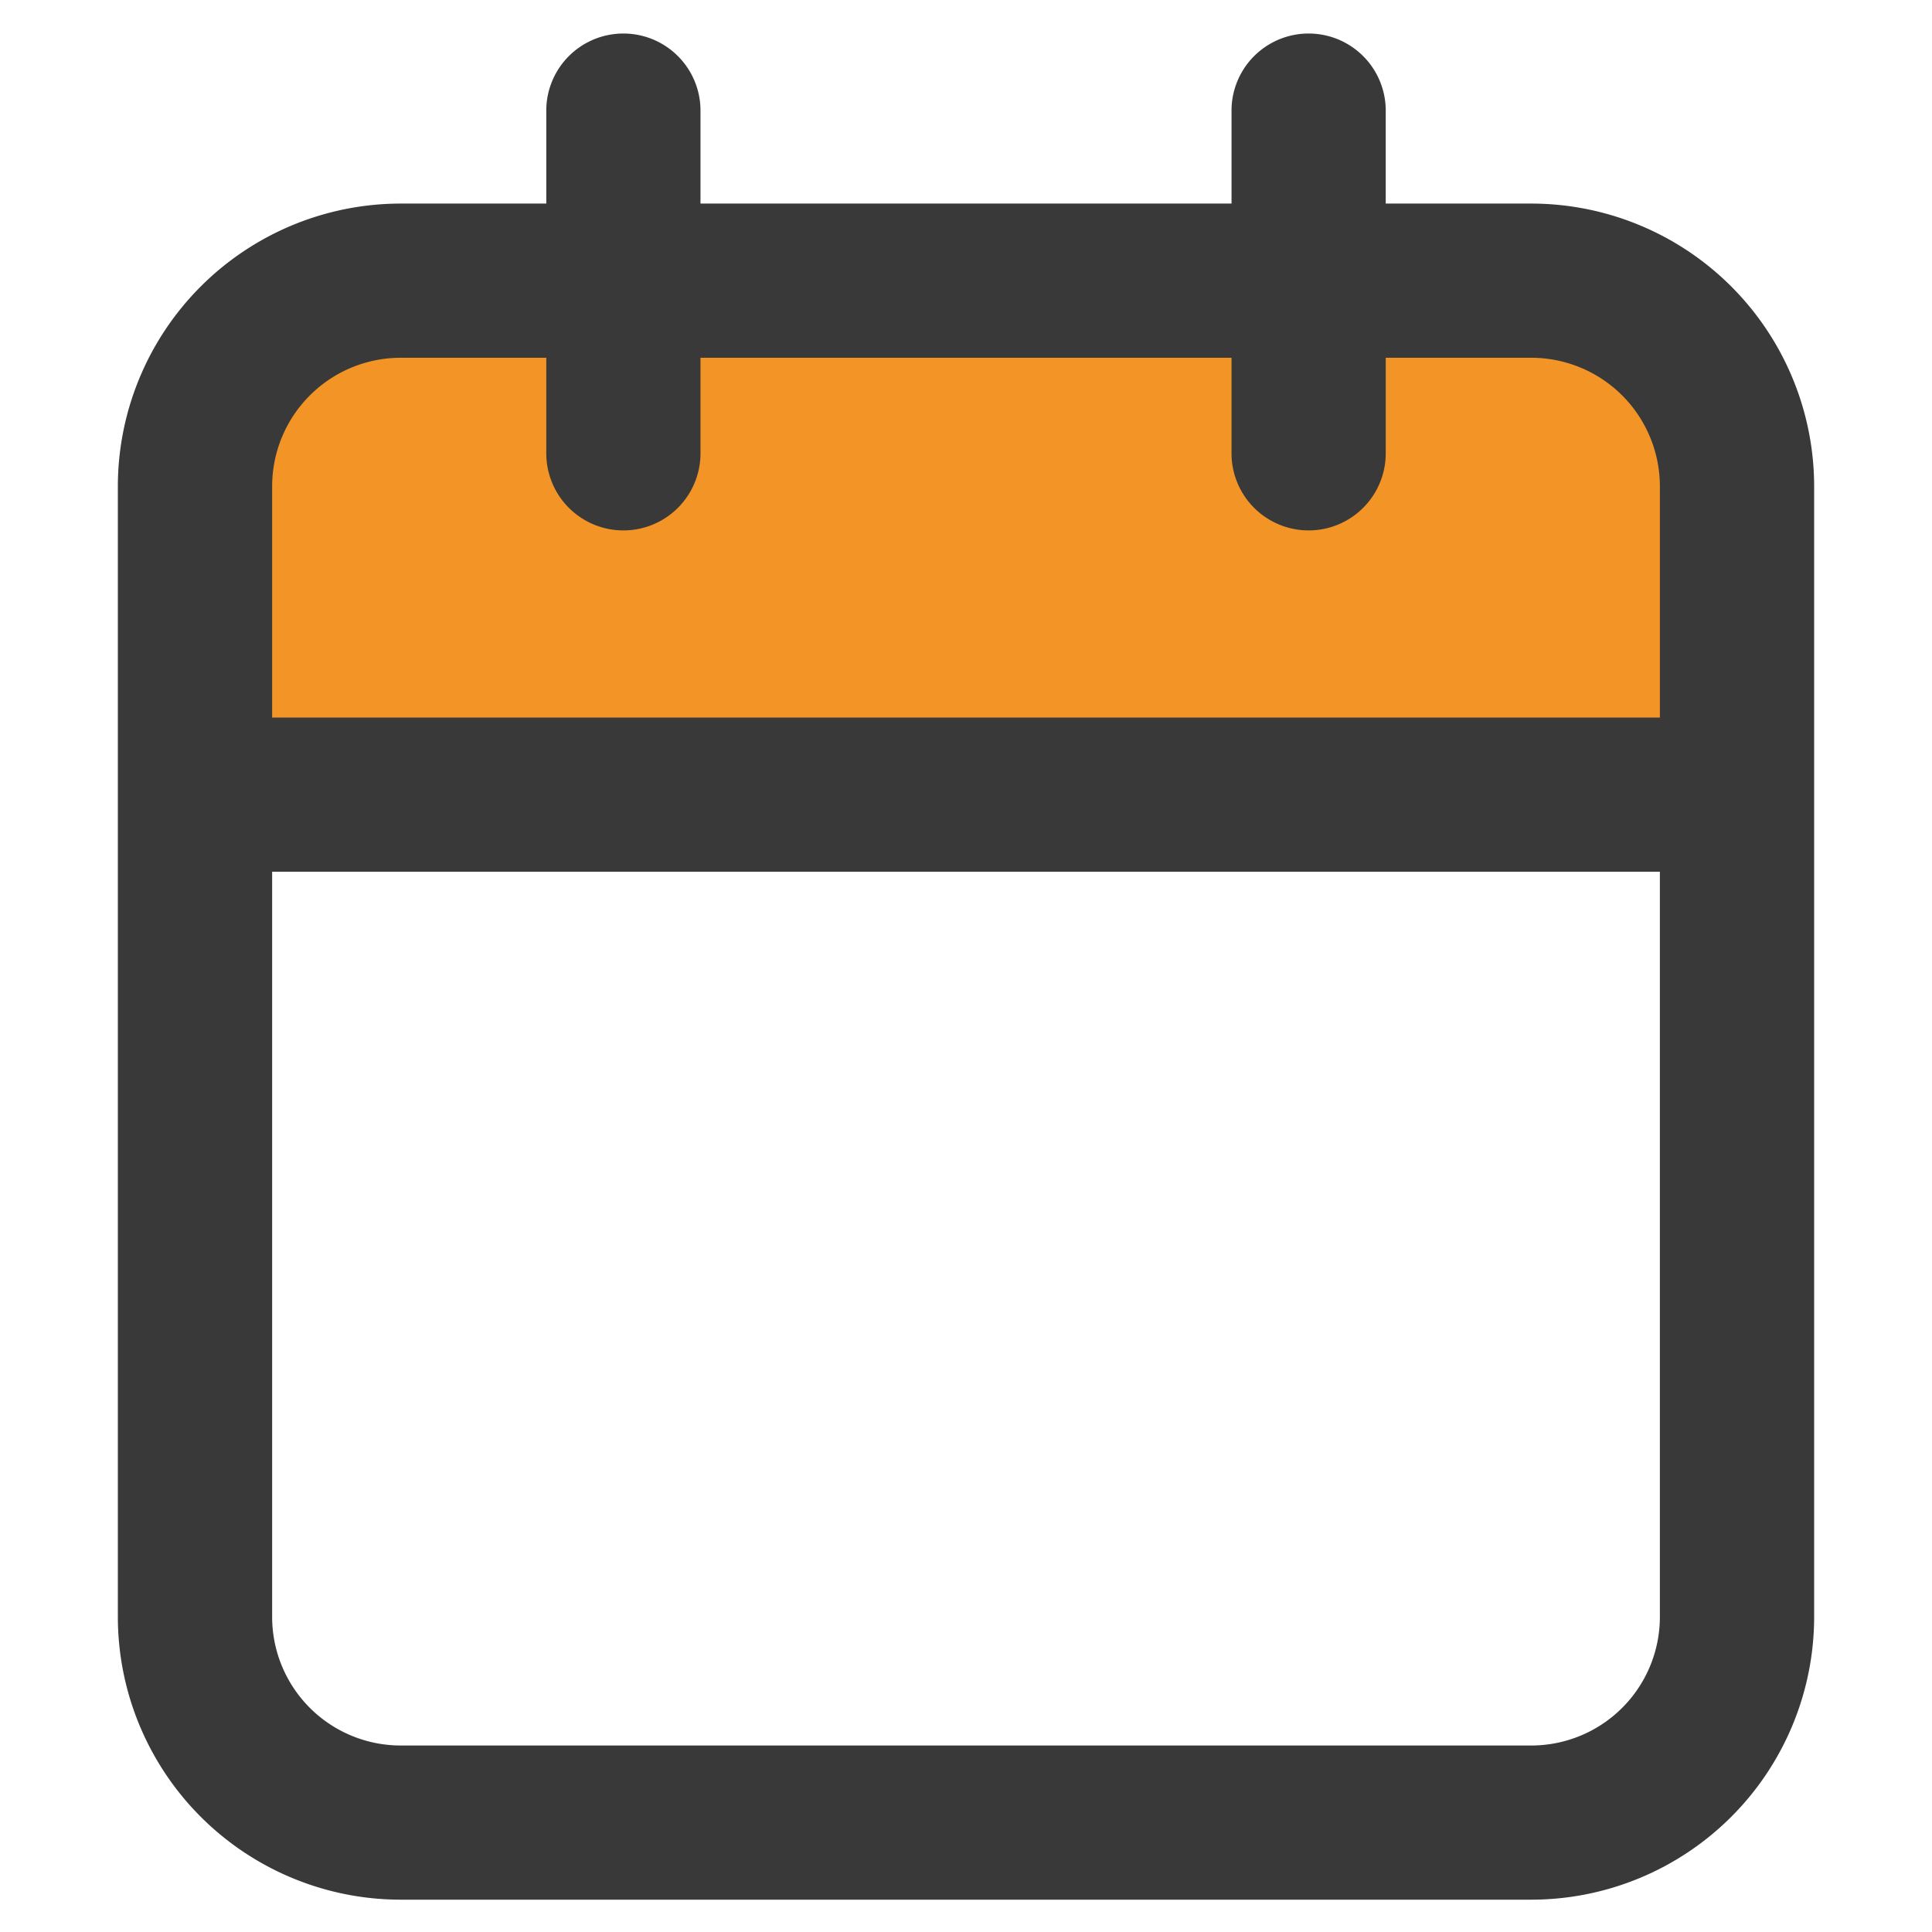 <svg id="icon-calendar-fb" xmlns="http://www.w3.org/2000/svg" xmlns:xlink="http://www.w3.org/1999/xlink" viewBox="0 0 100 100"><defs><linearGradient id="Unbenannter_Verlauf_2" x1="-226.01" y1="374.607" x2="-226.01" y2="369.286" gradientTransform="matrix(14, 0, 0, -4, 3214.138, 1516.504)" gradientUnits="userSpaceOnUse"><stop offset="0" stop-color="#f29526"/><stop offset="1" stop-color="#f29526"/></linearGradient></defs><rect id="icon-calendar-fb-color" x="12.756" y="18.076" width="74.489" height="21.283" style="fill:url(#Unbenannter_Verlauf_2)"/><path id="icon-calendar-fb-outer-line" d="M79.264,10.537H71.725V5.663a3.991,3.991,0,0,0-7.981,0v4.874H36.257V5.663a3.991,3.991,0,0,0-7.981,0v4.874H20.737A14.649,14.649,0,0,0,6.1,25.169V83.7A14.648,14.648,0,0,0,20.737,98.327H79.264A14.648,14.648,0,0,0,93.9,83.7V25.169A14.649,14.649,0,0,0,79.264,10.537ZM20.737,18.518h7.539V23.4a3.991,3.991,0,1,0,7.981,0V18.518H63.744V23.4a3.991,3.991,0,1,0,7.981,0V18.518h7.539a6.659,6.659,0,0,1,6.651,6.651V37.14H14.086V25.169A6.658,6.658,0,0,1,20.737,18.518ZM79.264,90.347H20.737A6.658,6.658,0,0,1,14.086,83.7V45.121H85.915V83.7A6.659,6.659,0,0,1,79.264,90.347Z" style="fill:#393939"/></svg>
